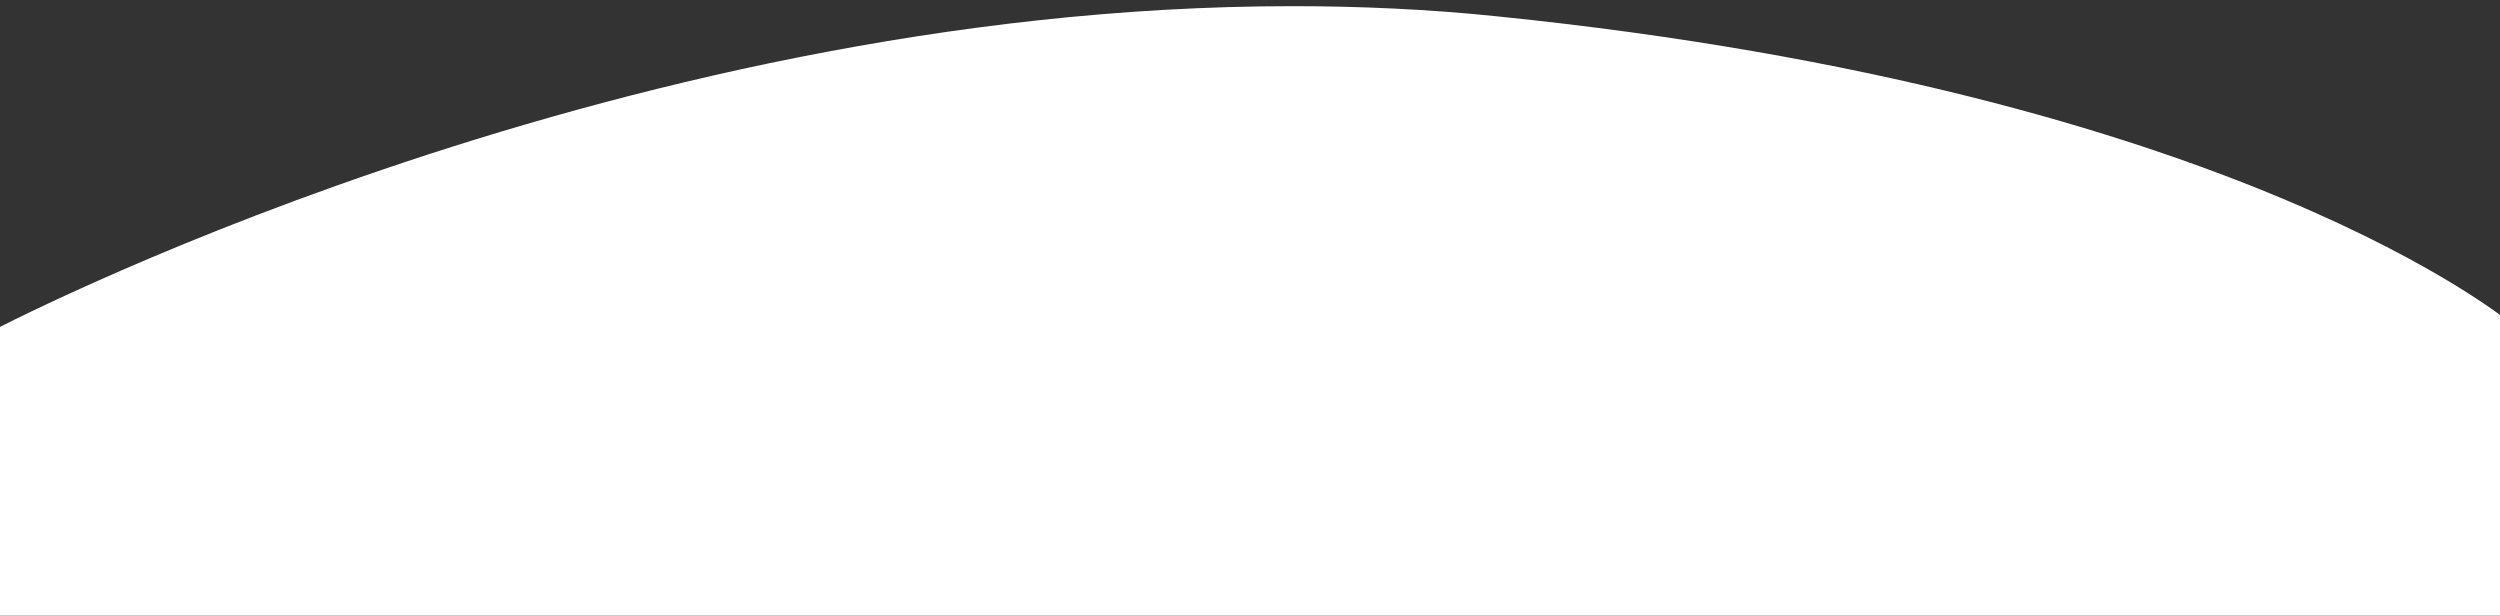 <?xml version="1.0" encoding="utf-8"?>
<!-- Generator: Adobe Illustrator 27.7.0, SVG Export Plug-In . SVG Version: 6.00 Build 0)  -->
<svg version="1.1" id="Capa_1" xmlns="http://www.w3.org/2000/svg" xmlns:xlink="http://www.w3.org/1999/xlink" x="0px" y="0px"
	 viewBox="0 0 810.7 199.6" style="enable-background:new 0 0 810.7 199.6;" xml:space="preserve">
<rect x="0" y="0" width="810.7" height="199.6" fill="#333333" stroke="none"/>
<style type="text/css">
	.st0{fill:#FFFFFF;}
</style>
<path class="st0" d="M-4.1,108.1v262.3l818.8-0.1V105.2c0,0-88.8-75.4-329.2-99.9C463.3,3,441.1,2,419.1,2
	C196.2,2-4.1,108.1-4.1,108.1"/>
</svg>
